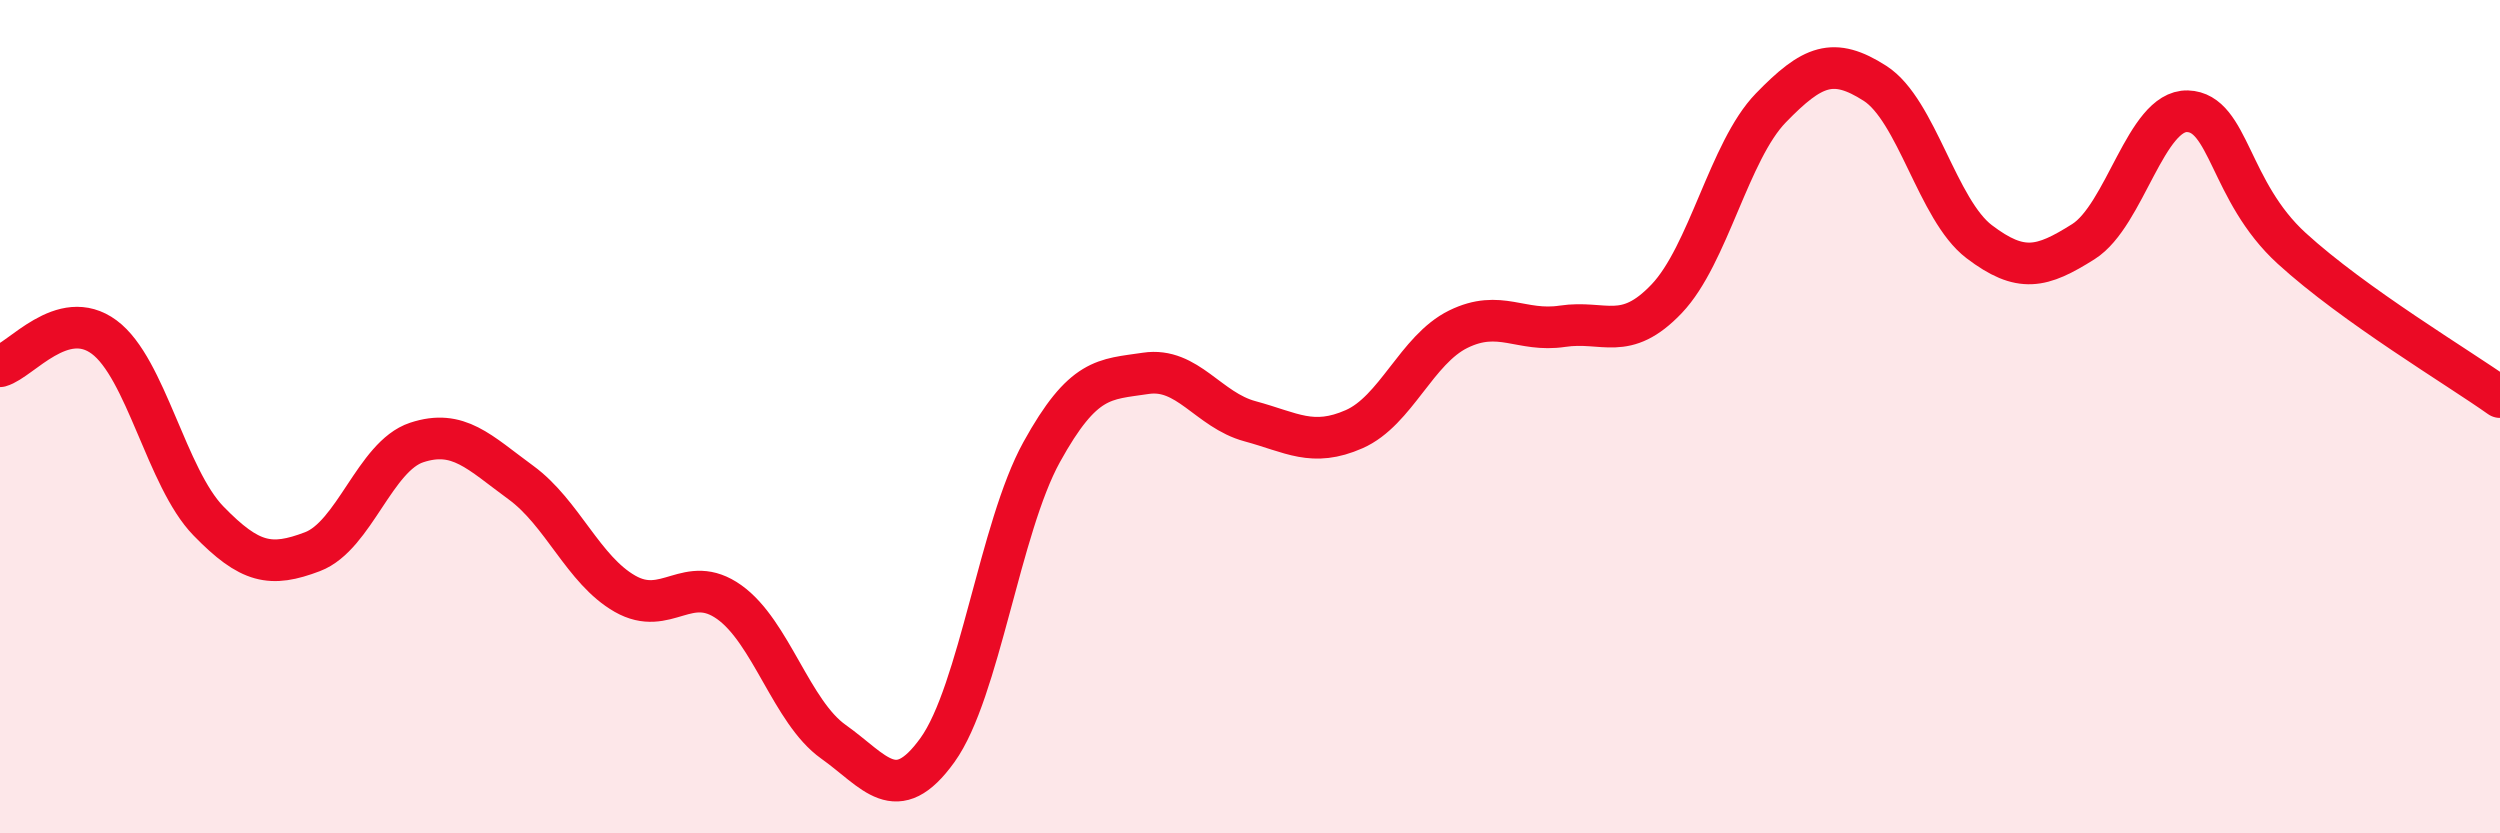 
    <svg width="60" height="20" viewBox="0 0 60 20" xmlns="http://www.w3.org/2000/svg">
      <path
        d="M 0,8.79 C 0.5,8.65 1.5,7.35 2.5,8.09 C 3.5,8.83 4,11.47 5,12.5 C 6,13.53 6.5,13.62 7.5,13.24 C 8.5,12.86 9,10.95 10,10.62 C 11,10.29 11.5,10.85 12.5,11.58 C 13.5,12.31 14,13.68 15,14.25 C 16,14.82 16.5,13.74 17.5,14.45 C 18.5,15.16 19,17.09 20,17.8 C 21,18.51 21.5,19.39 22.5,18 C 23.5,16.61 24,12.66 25,10.85 C 26,9.04 26.5,9.11 27.5,8.96 C 28.5,8.81 29,9.84 30,10.11 C 31,10.38 31.5,10.74 32.5,10.3 C 33.5,9.86 34,8.39 35,7.9 C 36,7.41 36.5,7.98 37.5,7.83 C 38.5,7.68 39,8.22 40,7.17 C 41,6.12 41.5,3.62 42.5,2.59 C 43.5,1.56 44,1.36 45,2 C 46,2.64 46.5,5.04 47.5,5.8 C 48.5,6.56 49,6.43 50,5.8 C 51,5.17 51.5,2.64 52.5,2.67 C 53.5,2.7 53.5,4.59 55,5.96 C 56.5,7.33 59,8.82 60,9.53L60 20L0 20Z"
        fill="#EB0A25"
        opacity="0.1"
        stroke-linecap="round"
        stroke-linejoin="round"
      />
      <path
        d="M 0,8.79 C 0.5,8.65 1.5,7.35 2.5,8.09 C 3.5,8.83 4,11.47 5,12.5 C 6,13.53 6.5,13.62 7.5,13.24 C 8.5,12.86 9,10.95 10,10.62 C 11,10.29 11.5,10.85 12.5,11.58 C 13.5,12.31 14,13.68 15,14.25 C 16,14.82 16.5,13.74 17.5,14.45 C 18.5,15.16 19,17.09 20,17.8 C 21,18.51 21.5,19.39 22.5,18 C 23.5,16.61 24,12.66 25,10.85 C 26,9.04 26.5,9.11 27.5,8.96 C 28.5,8.81 29,9.84 30,10.11 C 31,10.38 31.5,10.74 32.5,10.3 C 33.5,9.86 34,8.39 35,7.9 C 36,7.41 36.5,7.98 37.5,7.83 C 38.5,7.68 39,8.22 40,7.17 C 41,6.12 41.5,3.62 42.5,2.59 C 43.5,1.56 44,1.36 45,2 C 46,2.64 46.5,5.04 47.5,5.8 C 48.5,6.56 49,6.43 50,5.8 C 51,5.17 51.5,2.64 52.5,2.67 C 53.5,2.7 53.5,4.59 55,5.96 C 56.5,7.33 59,8.82 60,9.53"
        stroke="#EB0A25"
        stroke-width="1"
        fill="none"
        stroke-linecap="round"
        stroke-linejoin="round"
      />
    </svg>
  